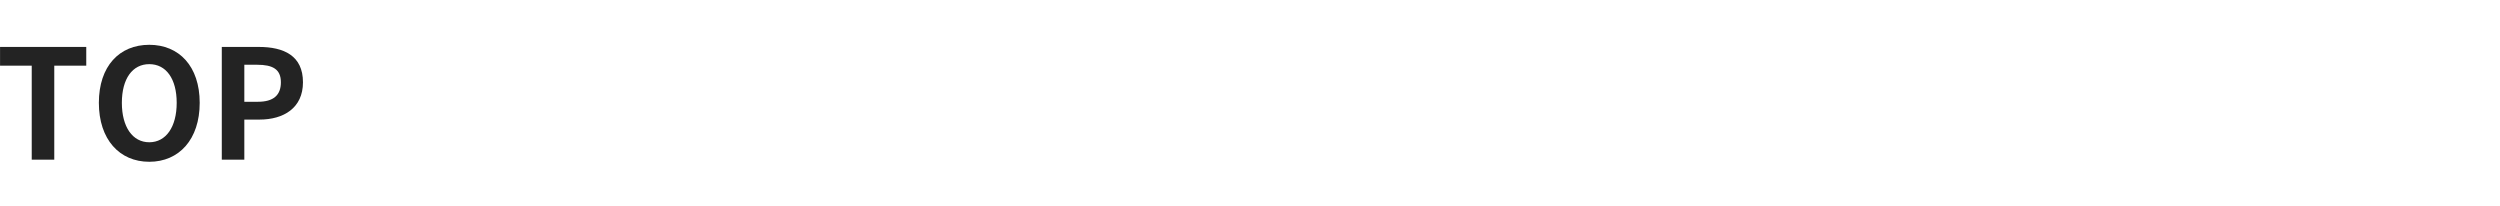<svg xmlns="http://www.w3.org/2000/svg" width="279" height="23" viewBox="0 0 279 23">
  <g id="menu01" transform="translate(-203 -2762)">
    <g id="グループ_4973" data-name="グループ 4973" transform="translate(-381.859 2545.56)">
      <g id="グループ_4972" data-name="グループ 4972">
        <path id="パス_22624" data-name="パス 22624" d="M588.4,223.769h-3.536v-2.091h9.621v2.091h-3.57v10.488H588.4Z" fill="#232323"/>
        <path id="パス_22625" data-name="パス 22625" d="M595.892,227.917c0-4.1,2.295-6.477,5.626-6.477s5.627,2.4,5.627,6.477-2.3,6.578-5.627,6.578S595.892,232,595.892,227.917Zm8.686,0c0-2.7-1.19-4.318-3.06-4.318s-3.06,1.615-3.06,4.318c0,2.685,1.191,4.4,3.06,4.4S604.578,230.6,604.578,227.917Z" fill="#232323"/>
        <path id="パス_22626" data-name="パス 22626" d="M609.611,221.678h4.13c2.788,0,4.929.969,4.929,3.944,0,2.873-2.158,4.164-4.861,4.164h-1.683v4.471h-2.515Zm4.028,6.12c1.734,0,2.567-.731,2.567-2.176,0-1.462-.918-1.955-2.652-1.955h-1.428V227.8Z" fill="#232323"/>
      </g>
    </g>
    <rect id="長方形_4244" data-name="長方形 4244" width="279" height="23" transform="translate(203 2762)" fill="none"/>
  </g>
</svg>
